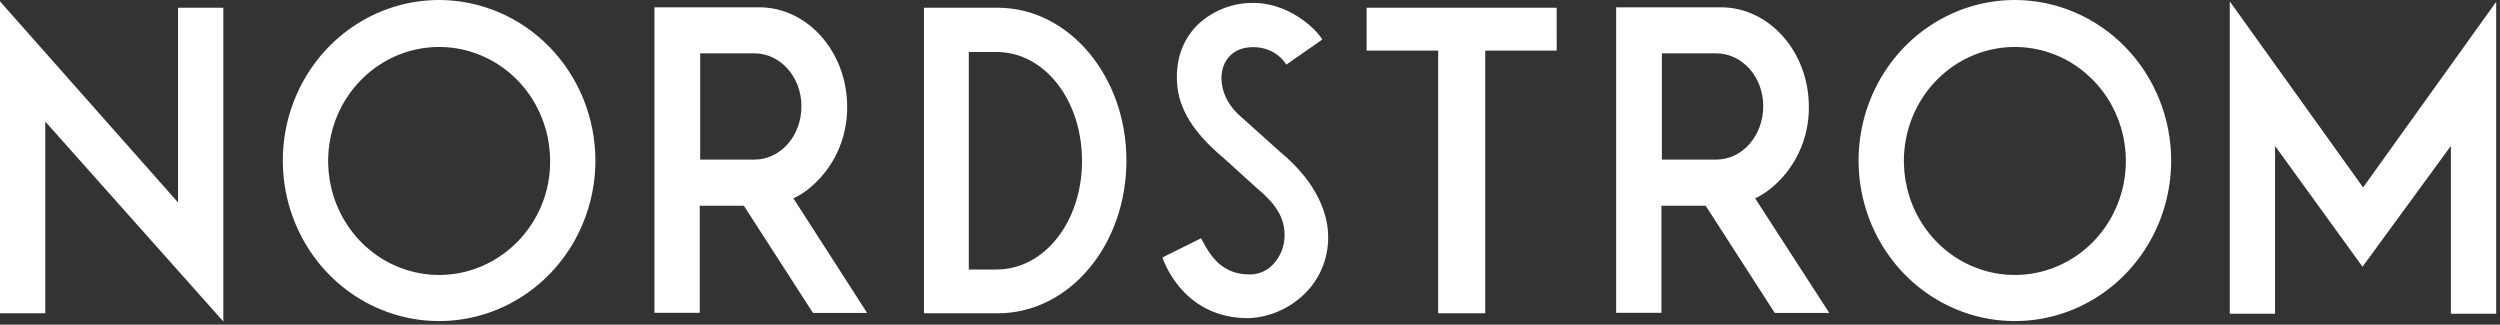 <svg width="154" height="20" viewBox="0 0 154 20" fill="none" xmlns="http://www.w3.org/2000/svg">
<rect x="0" y="0" width="154" height="20" fill="#333333" stroke="none"/>
<path d="M145.567 11.545L153.765 0.112V19.326H150.974V8.989L145.531 16.431L140.143 8.989V19.326H137.354V0.085L145.567 11.545ZM81.806 14.327C81.75 13.342 81.312 11.377 78.824 9.326L76.635 7.36C75.707 6.601 75.269 5.786 75.241 4.823C75.241 3.728 75.952 2.963 77.019 2.912C77.045 2.912 78.386 2.743 79.206 3.927L79.234 3.983L81.449 2.439L81.422 2.383C81.039 1.764 79.316 0.079 76.991 0.184C75.753 0.22 74.572 0.731 73.683 1.617C72.835 2.517 72.423 3.695 72.505 5.072C72.588 6.674 73.493 8.162 75.377 9.735L77.429 11.595C78.582 12.549 79.076 13.364 79.125 14.32C79.149 14.661 79.106 15.003 78.998 15.326C78.889 15.649 78.719 15.947 78.496 16.201C78.319 16.412 78.101 16.584 77.856 16.705C77.611 16.826 77.345 16.894 77.073 16.904H76.937C75.214 16.904 74.503 15.639 74.093 14.875L73.983 14.678L71.603 15.862C71.822 16.481 73.108 19.598 76.882 19.598H76.937C78.266 19.535 79.525 18.965 80.466 17.998C80.929 17.519 81.289 16.944 81.52 16.311C81.751 15.678 81.849 15.001 81.806 14.327ZM27.05 1.44669e-07C25.146 -0 23.284 0.579 21.7 1.666C20.117 2.752 18.883 4.297 18.154 6.104C17.425 7.911 17.234 9.899 17.605 11.818C17.977 13.736 18.894 15.498 20.24 16.881C21.587 18.264 23.303 19.206 25.171 19.588C27.038 19.969 28.974 19.773 30.734 19.025C32.493 18.276 33.997 17.008 35.055 15.382C36.113 13.755 36.677 11.843 36.677 9.887C36.673 7.266 35.657 4.754 33.853 2.9C32.048 1.047 29.602 0.004 27.05 1.44669e-07V1.44669e-07ZM27.05 16.938C25.698 16.938 24.376 16.526 23.252 15.755C22.127 14.983 21.251 13.886 20.734 12.603C20.216 11.32 20.081 9.908 20.345 8.546C20.608 7.184 21.259 5.933 22.216 4.95C23.172 3.968 24.39 3.3 25.716 3.029C27.043 2.758 28.417 2.897 29.667 3.428C30.916 3.96 31.984 4.86 32.735 6.015C33.486 7.169 33.887 8.527 33.887 9.916C33.922 13.765 30.824 16.938 27.05 16.938ZM124.116 1.44669e-07C122.212 1.73275e-07 120.35 0.58 118.767 1.667C117.183 2.753 115.949 4.298 115.221 6.105C114.492 7.912 114.301 9.9 114.673 11.819C115.045 13.737 115.962 15.499 117.308 16.882C118.655 18.265 120.371 19.206 122.239 19.588C124.106 19.969 126.042 19.773 127.802 19.024C129.561 18.276 131.065 17.008 132.122 15.382C133.18 13.755 133.745 11.843 133.744 9.887C133.74 7.266 132.725 4.753 130.92 2.9C129.115 1.046 126.668 0.004 124.116 1.44669e-07ZM124.116 16.938C122.764 16.938 121.442 16.526 120.318 15.755C119.193 14.983 118.317 13.886 117.799 12.603C117.282 11.32 117.147 9.908 117.41 8.546C117.674 7.184 118.325 5.933 119.282 4.95C120.238 3.968 121.456 3.3 122.782 3.029C124.108 2.758 125.483 2.897 126.732 3.428C127.982 3.96 129.05 4.86 129.801 6.015C130.552 7.169 130.953 8.527 130.953 9.916C130.953 11.778 130.232 13.564 128.95 14.881C127.668 16.198 125.929 16.938 124.116 16.938ZM13.757 19.803V0.477H10.967V12.471L0 0.085V19.299H2.789V7.501L2.9 7.612L13.757 19.803ZM95.89 0.477H84.184V3.119H88.592V19.299H91.49V3.119H95.893L95.89 0.477ZM108.117 12.219L108.171 12.191C108.472 12.046 108.757 11.867 109.019 11.658C109.777 11.061 110.39 10.29 110.807 9.408C111.225 8.525 111.436 7.555 111.425 6.574C111.425 3.202 108.991 0.45 106.011 0.45H99.556V19.27H102.345V12.674H105.059L105.087 12.701L109.325 19.275H112.683L108.117 12.219ZM105.718 9.831H102.373V3.286H105.718C107.331 3.286 108.617 4.747 108.617 6.545C108.609 8.372 107.323 9.831 105.718 9.831ZM61.456 0.477H56.916V19.299H61.456C65.887 19.299 69.388 15.084 69.388 9.887C69.388 4.719 65.868 0.477 61.456 0.477ZM61.374 16.602H59.678V3.202H61.374C64.382 3.202 66.653 6.209 66.653 9.916C66.653 13.596 64.386 16.602 61.374 16.602ZM48.875 12.219L48.93 12.191C49.231 12.046 49.516 11.868 49.778 11.658C50.536 11.061 51.149 10.291 51.567 9.408C51.984 8.526 52.196 7.555 52.185 6.574C52.185 3.202 49.75 0.45 46.769 0.45H40.314V19.27H43.104V12.674H45.813L45.839 12.701L50.079 19.275H53.415L48.875 12.219ZM46.468 9.831H43.132V3.286H46.468C48.082 3.286 49.368 4.747 49.368 6.545C49.368 8.372 48.083 9.831 46.468 9.831Z" fill="white"/>
</svg>
